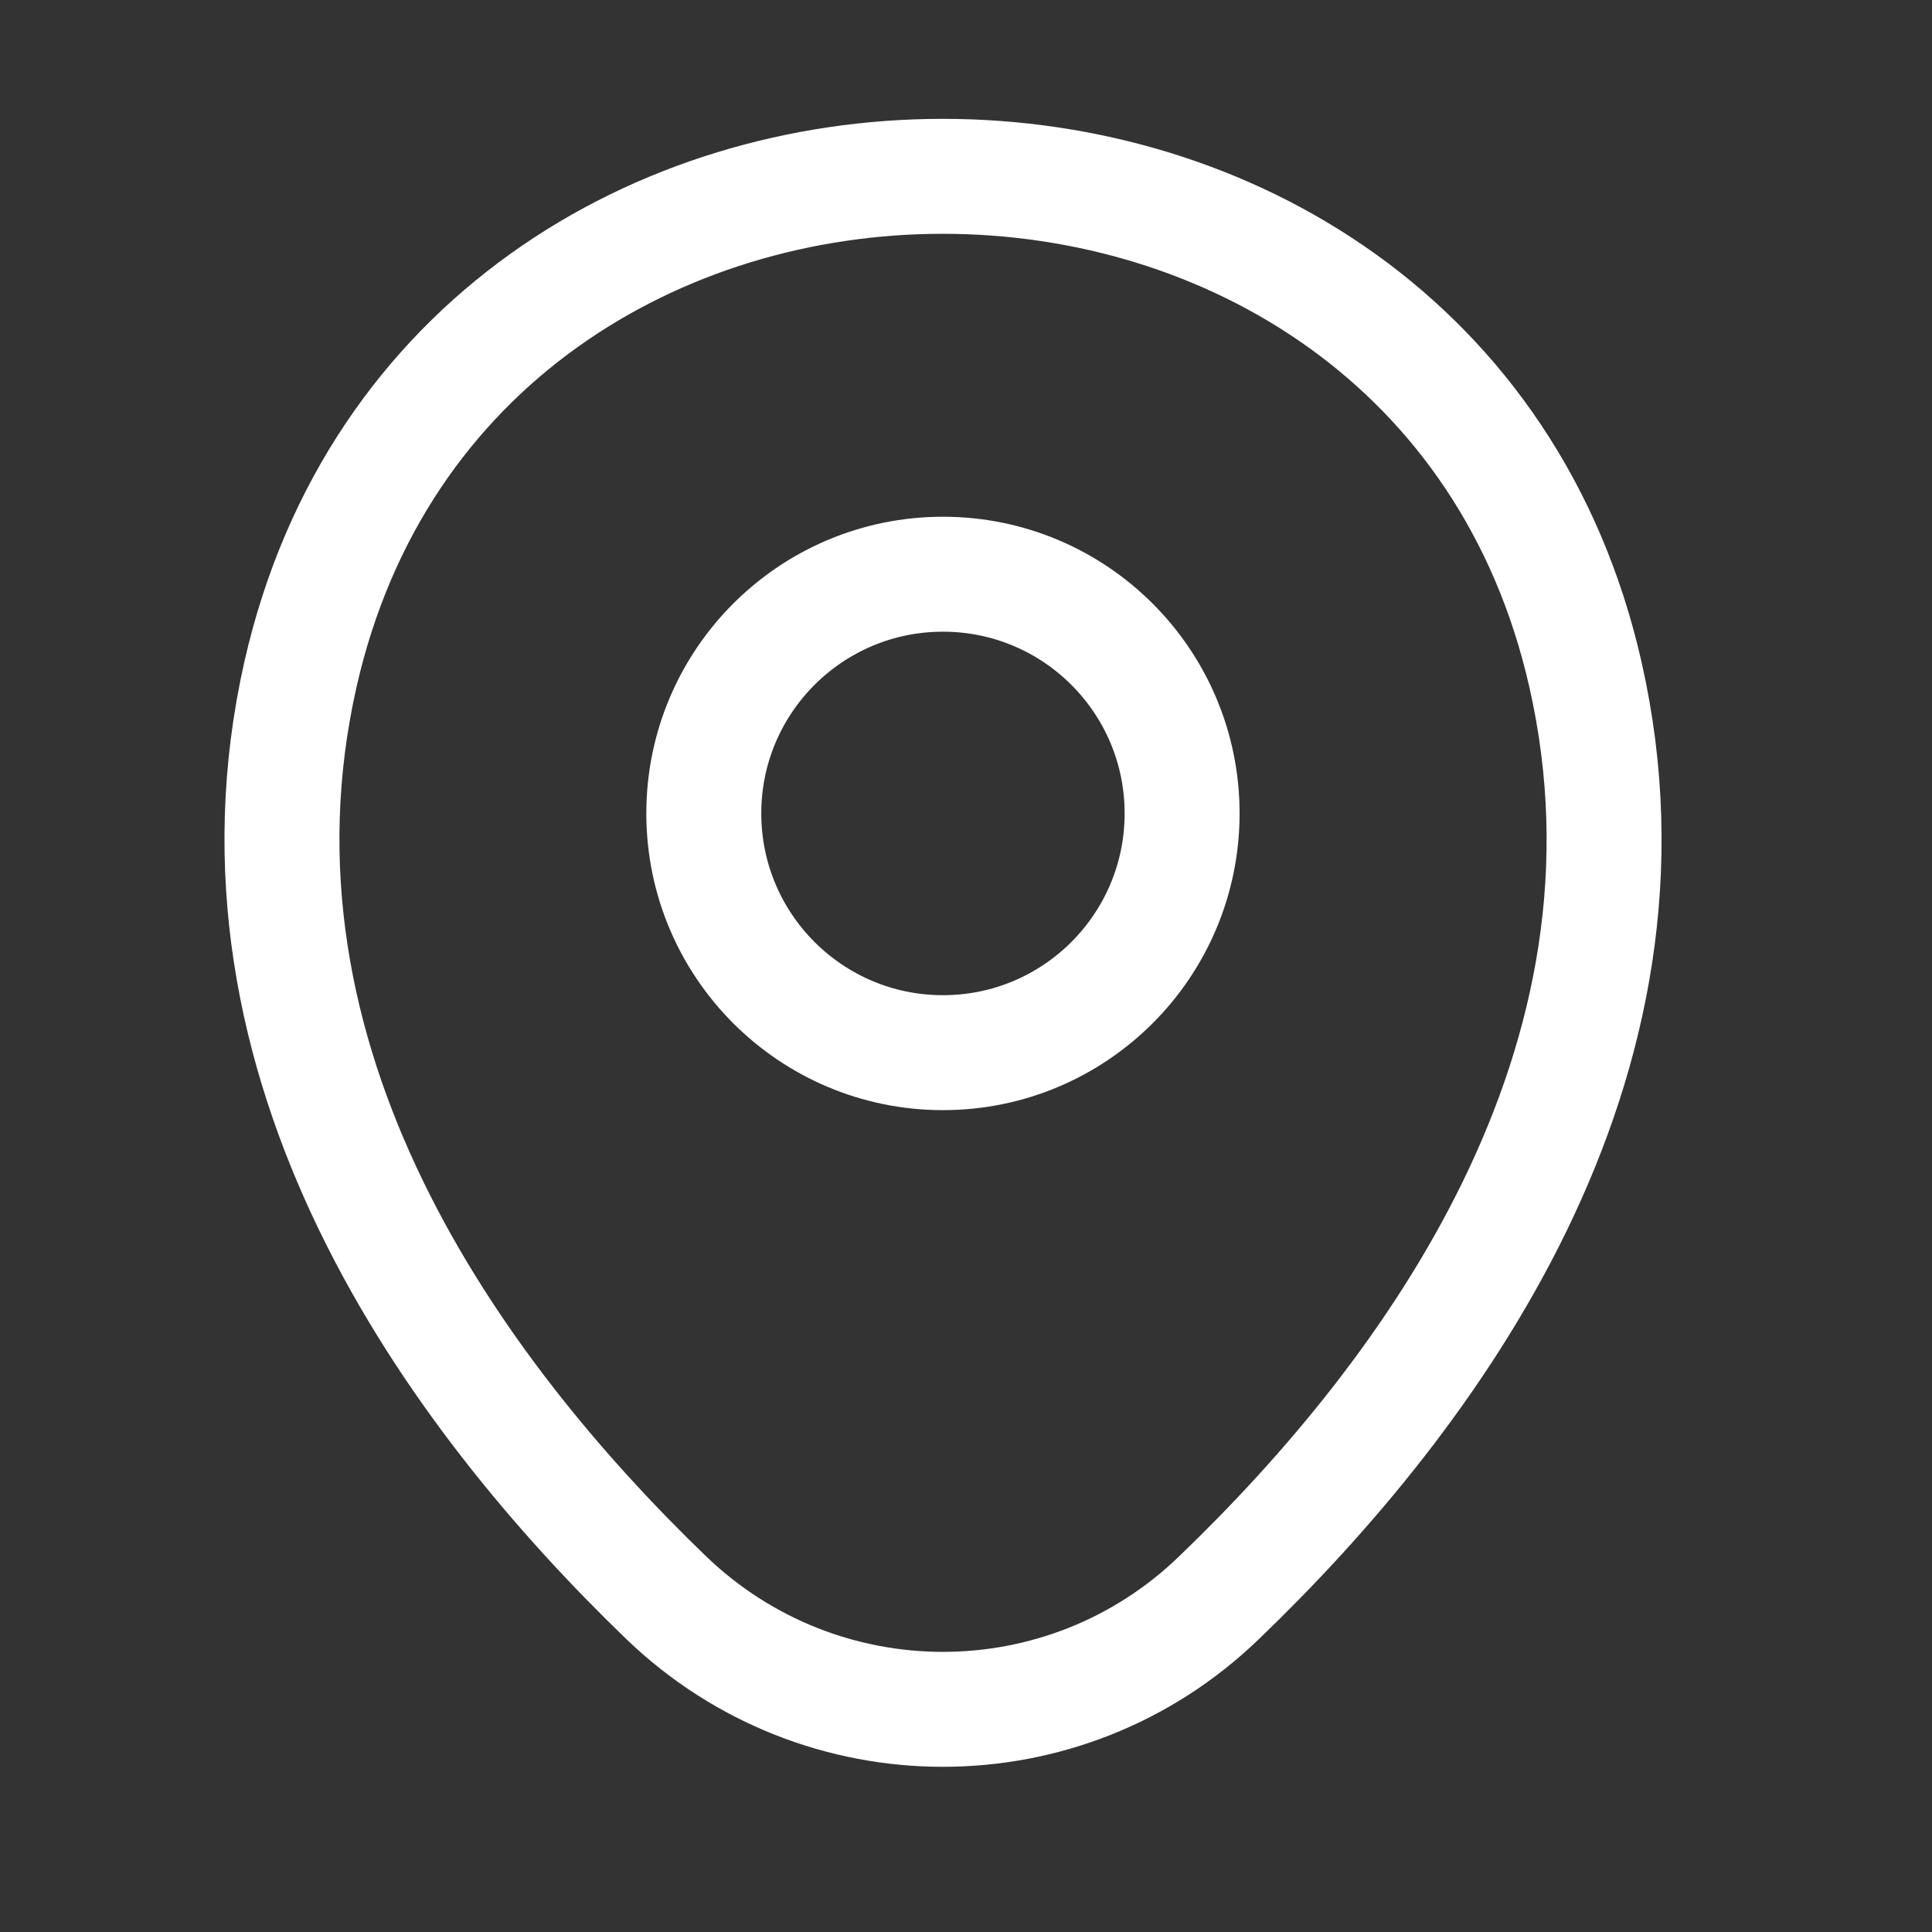 <?xml version="1.0" encoding="UTF-8"?> <svg xmlns="http://www.w3.org/2000/svg" width="14" height="14" viewBox="0 0 14 14" fill="none"><rect x="0" y="0" width="14" height="14" fill="#333333" stroke="none"/><path d="M6.833 7.628C7.79 7.628 8.566 6.852 8.566 5.894C8.566 4.937 7.79 4.161 6.833 4.161C5.876 4.161 5.1 4.937 5.1 5.894C5.1 6.852 5.876 7.628 6.833 7.628Z" stroke="white" stroke-width="0.833"></path><path d="M2.178 4.883C3.272 0.072 10.4 0.078 11.489 4.889C12.128 7.711 10.372 10.1 8.833 11.578C7.717 12.656 5.95 12.656 4.828 11.578C3.295 10.1 1.539 7.706 2.178 4.883Z" stroke="white" stroke-width="0.833"></path></svg> 